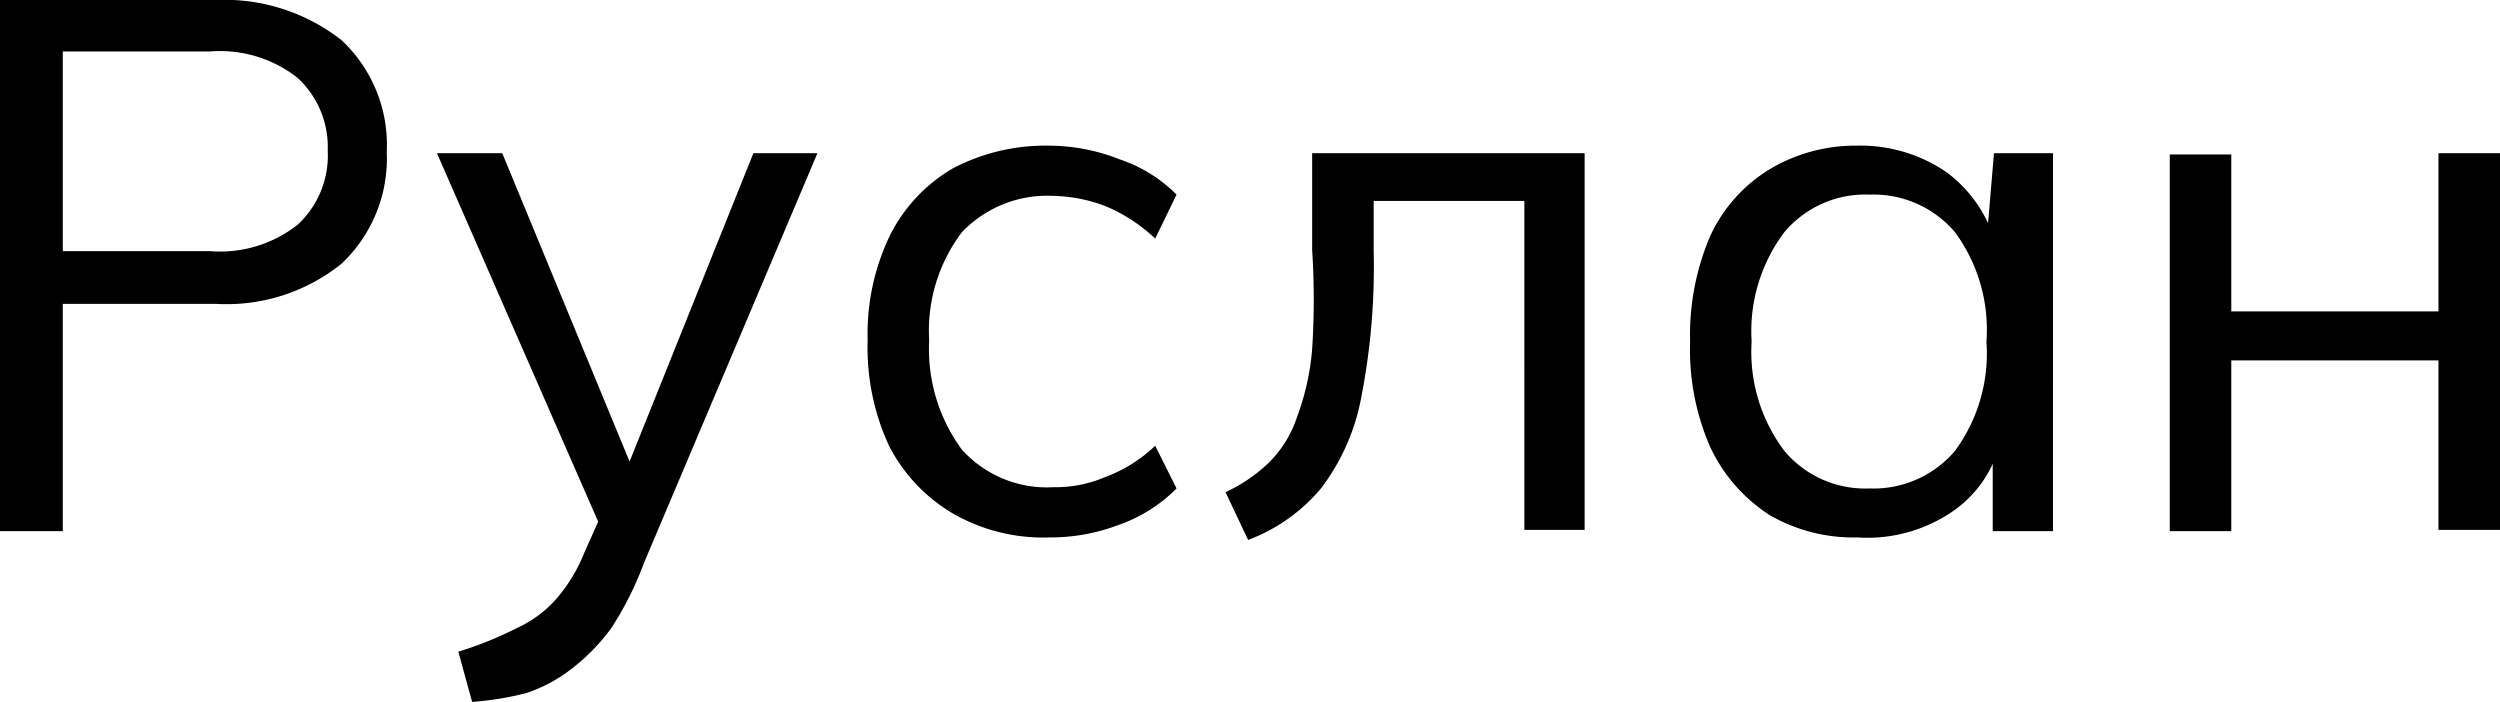 <?xml version="1.0" encoding="UTF-8"?> <svg xmlns="http://www.w3.org/2000/svg" viewBox="0 0 19.91 5.59"><g id="Слой_2" data-name="Слой 2"><g id="Слой_1-2" data-name="Слой 1"><path d="M0,4.23V0H1.72a1.51,1.51,0,0,1,1,.32,1.14,1.14,0,0,1,.36.89,1.15,1.15,0,0,1-.36.89,1.46,1.46,0,0,1-1,.32H.5V4.23ZM.5,2H1.67a1,1,0,0,0,.7-.21.75.75,0,0,0,.24-.59A.75.75,0,0,0,2.37.62a1,1,0,0,0-.7-.21H.5Z"></path><path d="M3.76,5.59l-.11-.4A2.91,2.91,0,0,0,4.12,5a.93.93,0,0,0,.31-.23,1.28,1.28,0,0,0,.22-.36l.16-.36,0,.21L3.48,1.22H4L5.09,3.86H4.94L6,1.22h.51L5.13,4.48A2.65,2.65,0,0,1,4.87,5a1.58,1.58,0,0,1-.31.32,1.2,1.2,0,0,1-.37.2A2.45,2.45,0,0,1,3.76,5.59Z"></path><path d="M8.36,4.28a1.44,1.44,0,0,1-.77-.19,1.33,1.33,0,0,1-.51-.54,1.86,1.86,0,0,1-.17-.84,1.8,1.8,0,0,1,.18-.84,1.28,1.28,0,0,1,.5-.53,1.59,1.59,0,0,1,.77-.18,1.55,1.55,0,0,1,.56.11,1.15,1.15,0,0,1,.45.28L9.2,1.9a1.31,1.31,0,0,0-.4-.26,1.24,1.24,0,0,0-.41-.08.94.94,0,0,0-.73.29,1.3,1.3,0,0,0-.26.86,1.35,1.35,0,0,0,.26.87.91.91,0,0,0,.73.3A1,1,0,0,0,8.8,3.8a1.16,1.16,0,0,0,.4-.25l.17.34a1.21,1.21,0,0,1-.46.29A1.52,1.52,0,0,1,8.36,4.28Z"></path><path d="M9.94,4.3l-.18-.38a1.28,1.28,0,0,0,.35-.24.92.92,0,0,0,.22-.36,2,2,0,0,0,.12-.54,6.11,6.11,0,0,0,0-.79V1.22h2.17v3h-.48V1.6H10.94V2a5.41,5.41,0,0,1-.1,1.17,1.71,1.71,0,0,1-.32.72A1.39,1.39,0,0,1,9.94,4.3Z"></path><path d="M14.79,4.28a1.33,1.33,0,0,1-.7-.18,1.3,1.3,0,0,1-.47-.54,1.94,1.94,0,0,1-.16-.84,2,2,0,0,1,.16-.84,1.22,1.22,0,0,1,.47-.53,1.33,1.33,0,0,1,.7-.19,1.21,1.21,0,0,1,.71.21,1.06,1.06,0,0,1,.39.56h-.07l.06-.71h.47l0,.35c0,.12,0,.23,0,.34V4.23h-.48V3.52h.06a.93.93,0,0,1-.39.56A1.2,1.2,0,0,1,14.79,4.28Zm.1-.39a.85.85,0,0,0,.68-.3,1.31,1.31,0,0,0,.25-.87,1.31,1.31,0,0,0-.25-.87.85.85,0,0,0-.68-.3.84.84,0,0,0-.68.3,1.31,1.31,0,0,0-.26.87,1.31,1.31,0,0,0,.26.87A.84.84,0,0,0,14.89,3.89Z"></path><path d="M17.28,4.23v-3h.49V2.48h1.65V1.22h.49v3h-.49V2.87H17.77V4.23Z"></path></g></g></svg> 